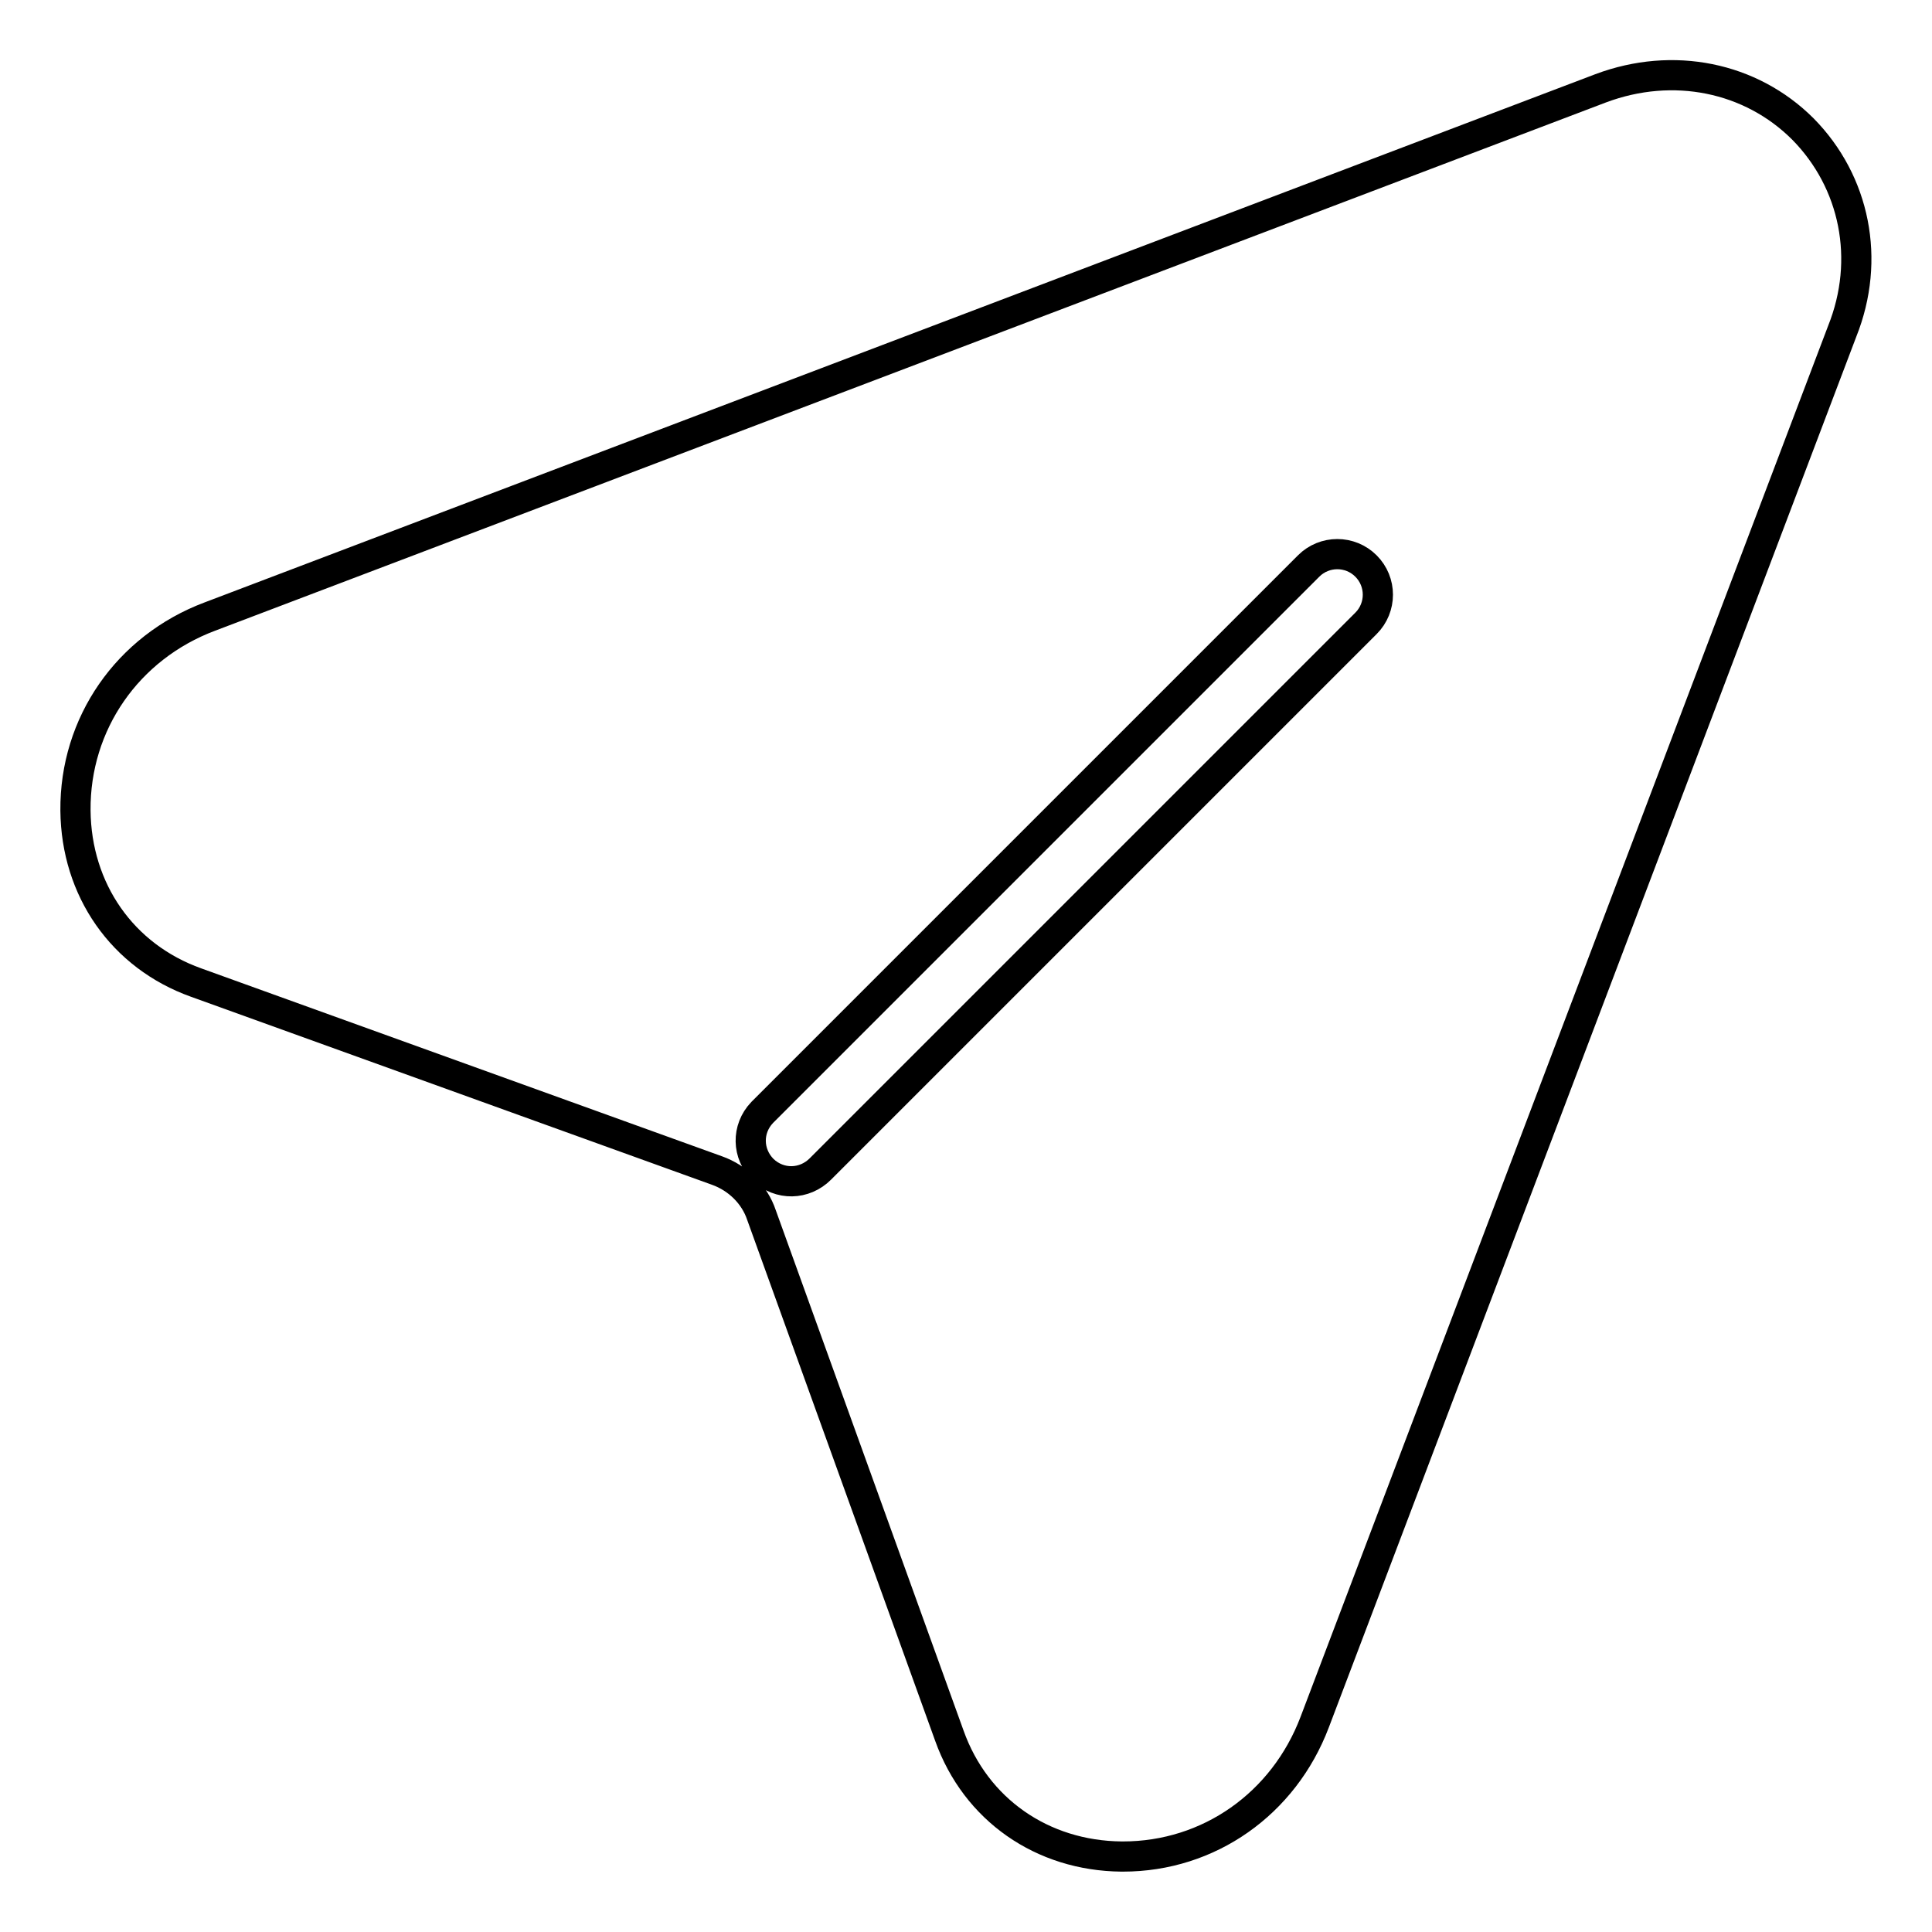 <?xml version="1.0" encoding="utf-8"?>
<!-- Svg Vector Icons : http://www.onlinewebfonts.com/icon -->
<!DOCTYPE svg PUBLIC "-//W3C//DTD SVG 1.1//EN" "http://www.w3.org/Graphics/SVG/1.1/DTD/svg11.dtd">
<svg version="1.1" xmlns="http://www.w3.org/2000/svg" xmlns:xlink="http://www.w3.org/1999/xlink" x="0px" y="0px" viewBox="0 0 256 256" enable-background="new 0 0 256 256" xml:space="preserve">
<g> <path stroke-width="4" fill-opacity="0" stroke="#000000"  d="M238.9,17.1c-6.9-6.9-17.2-9-26.8-5.4L27.8,81.7C16.9,85.8,9.9,95.9,10,107.4c0.1,10.5,6.2,19.3,16,22.8 l69,24.9c2.8,1,5,3.2,5.9,5.9l24.9,69c3.5,9.8,12.3,15.9,22.8,16h0.2c11.4,0,21.3-7,25.4-17.8l69.9-184.3 C247.9,34.4,245.8,24.1,238.9,17.1z M181,82.6l-72.3,72.3c-2.1,2.1-5.4,2.2-7.6,0.1c-2.1-2.1-2.2-5.4-0.1-7.6c0,0,0.1-0.1,0.1-0.1 L173.4,75c2.1-2.1,5.5-2.1,7.6,0C183.1,77.1,183.1,80.5,181,82.6L181,82.6L181,82.6z"/></g>
</svg>